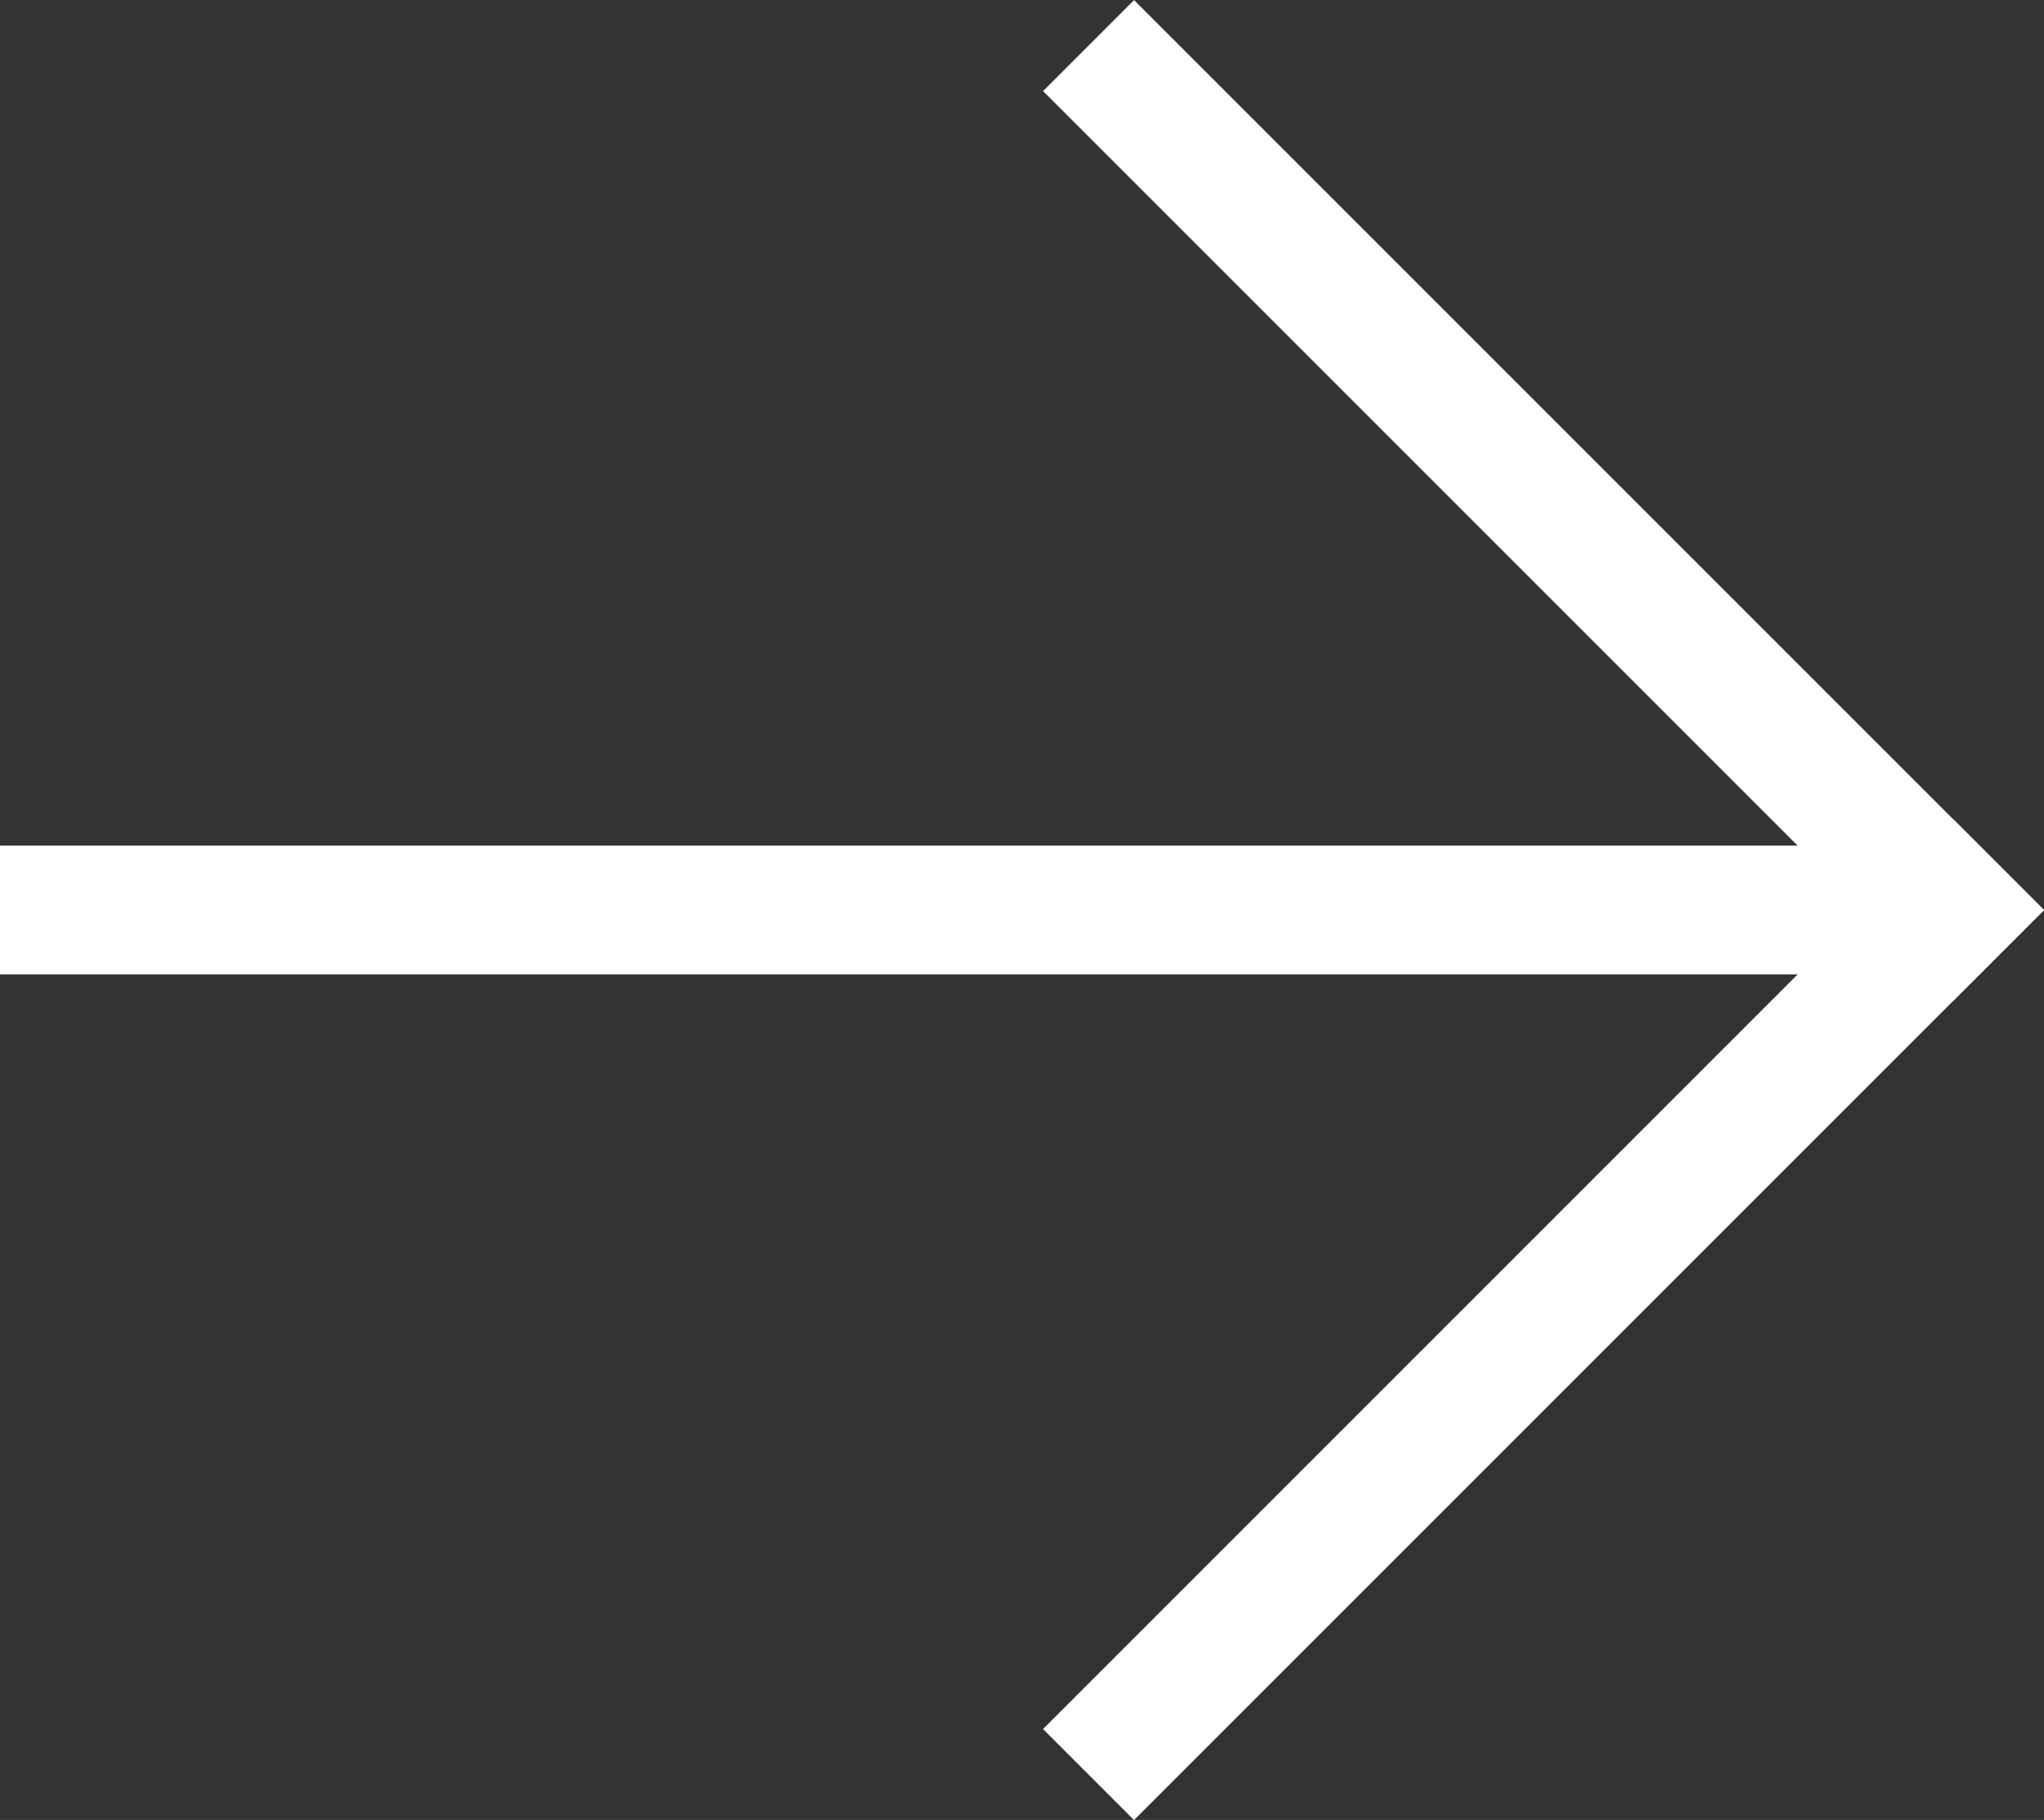 <svg xmlns="http://www.w3.org/2000/svg" width="15.883" height="14.142" viewBox="0 0 15.883 14.142">
  <rect x="0" y="0" width="15.883" height="14.142" fill="#333333" stroke="none"/>
  <g id="그룹_9266" data-name="그룹 9266" transform="translate(-997.188 -800.929)">
    <g id="그룹_9265" data-name="그룹 9265" transform="translate(865.993 -474.691) rotate(45)">
      <rect id="사각형_4492" data-name="사각형 4492" width="1" height="10" transform="translate(1010 803)" fill="#fff"/>
      <rect id="사각형_4493" data-name="사각형 4493" width="1" height="10" transform="translate(1011 803) rotate(90)" fill="#fff"/>
    </g>
    <rect id="사각형_4494" data-name="사각형 4494" width="1" height="15.312" transform="translate(1012.5 807.5) rotate(90)" fill="#fff"/>
  </g>
</svg>
